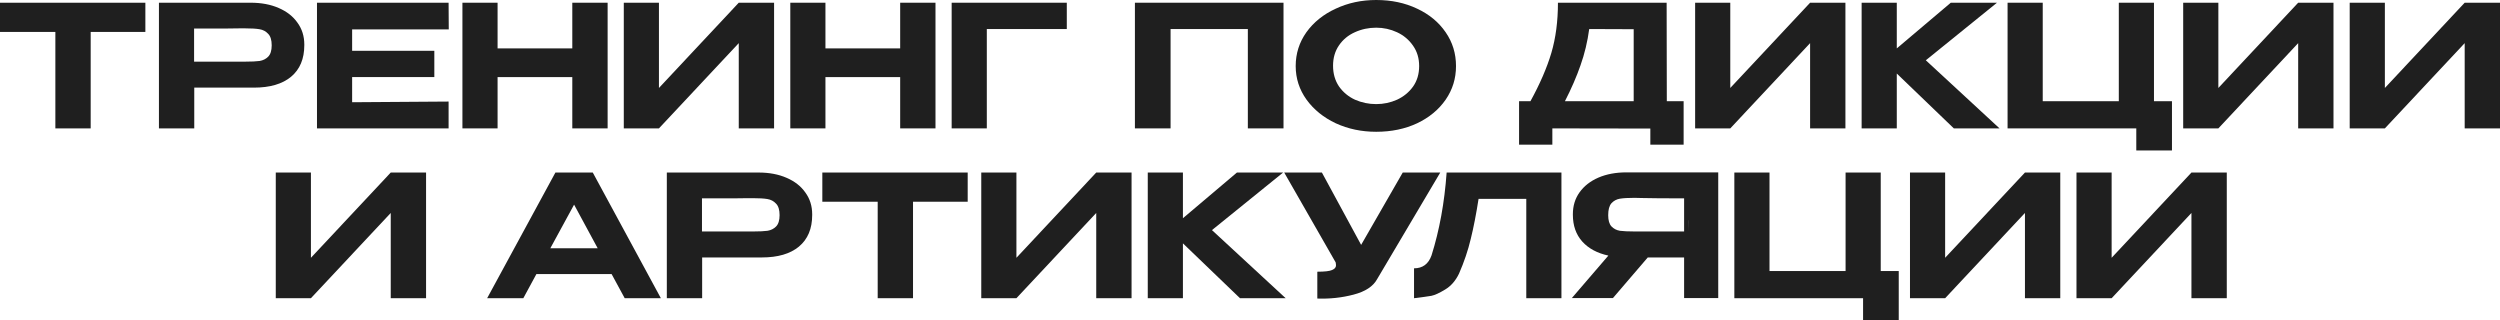 <?xml version="1.0" encoding="UTF-8"?> <svg xmlns="http://www.w3.org/2000/svg" viewBox="0 0 294.426 37.72" fill="none"><path d="M0 3.74V0.32H17.12L0 3.74ZM17.12 0.32V3.76H10.68V15.12H6.52V3.76H0V0.32H17.12Z" fill="#1F1F1F"></path><path d="M29.538 0.32C30.778 0.32 31.871 0.527 32.818 0.94C33.778 1.353 34.518 1.933 35.038 2.68C35.571 3.413 35.838 4.267 35.838 5.24V5.32C35.838 6.933 35.318 8.173 34.278 9.04C33.251 9.893 31.791 10.32 29.898 10.32H22.878V15.12H18.718V0.32H29.538ZM28.898 7.26C29.631 7.26 30.191 7.233 30.578 7.18C30.978 7.113 31.311 6.947 31.578 6.68C31.858 6.4 31.998 5.953 31.998 5.34C31.998 4.713 31.858 4.26 31.578 3.98C31.311 3.687 30.971 3.507 30.558 3.44C30.158 3.373 29.605 3.34 28.898 3.34H28.158C27.851 3.34 27.318 3.347 26.558 3.36C25.811 3.36 24.578 3.36 22.858 3.36V7.26H28.898Z" fill="#1F1F1F"></path><path d="M51.151 9.08H41.471V12.04L52.831 11.96V15.12H37.331V0.32H52.831L52.851 3.46H41.471V5.98H51.151V9.08Z" fill="#1F1F1F"></path><path d="M58.6 5.7H67.4V0.32H71.56V15.12H67.4V9.08H58.6V15.12H54.46V0.32H58.6V5.7Z" fill="#1F1F1F"></path><path d="M77.604 0.32V10.36L87.004 0.32H91.164V15.12H87.004V5.08L77.604 15.12H73.464V0.32H77.604Z" fill="#1F1F1F"></path><path d="M97.213 5.7H106.014V0.32H110.173V15.12H106.014V9.08H97.213V15.12H93.074V0.32H97.213V5.7Z" fill="#1F1F1F"></path><path d="M125.637 0.32V3.42H116.217V15.12H112.077V0.32H125.637Z" fill="#1F1F1F"></path><path d="M151.159 0.32V15.12H146.959V3.42H137.859V15.12H133.659V0.32H151.159Z" fill="#1F1F1F"></path><path d="M162.074 0C163.861 0 165.467 0.34 166.894 1.02C168.321 1.687 169.441 2.613 170.254 3.8C171.067 4.973 171.474 6.3 171.474 7.78C171.474 9.247 171.067 10.567 170.254 11.74C169.441 12.913 168.321 13.84 166.894 14.52C165.467 15.187 163.861 15.52 162.074 15.52C160.354 15.52 158.767 15.187 157.314 14.52C155.874 13.84 154.727 12.913 153.874 11.74C153.021 10.553 152.594 9.233 152.594 7.78C152.594 6.313 153.014 4.987 153.854 3.8C154.707 2.613 155.86 1.687 157.314 1.02C158.767 0.34 160.354 0 162.074 0ZM162.074 12.26C162.941 12.26 163.76 12.087 164.534 11.74C165.307 11.38 165.934 10.867 166.414 10.2C166.894 9.52 167.134 8.713 167.134 7.78C167.134 6.86 166.894 6.06 166.414 5.38C165.934 4.687 165.307 4.16 164.534 3.8C163.76 3.44 162.941 3.26 162.074 3.26C161.181 3.26 160.341 3.44 159.554 3.8C158.78 4.147 158.161 4.66 157.694 5.34C157.227 6.02 156.994 6.82 156.994 7.74C156.994 8.673 157.227 9.487 157.694 10.18C158.174 10.86 158.8 11.38 159.574 11.74C160.361 12.087 161.194 12.26 162.074 12.26Z" fill="#1F1F1F"></path><path d="M196.301 11.92H198.281V17.04H194.361V15.14L182.821 15.12V17.04H178.901V11.92H180.241C181.361 9.88 182.181 7.987 182.701 6.24C183.221 4.48 183.48 2.507 183.48 0.32H196.281L196.301 11.92ZM187.161 3.42C186.961 4.913 186.621 6.333 186.141 7.68C185.674 9.027 185.061 10.44 184.301 11.92H192.4V3.44L187.161 3.42Z" fill="#1F1F1F"></path><path d="M203.776 0.32V10.36L213.176 0.32H217.336V15.12H213.176V5.08L203.776 15.12H199.636V0.32H203.776Z" fill="#1F1F1F"></path><path d="M226.805 7.1L235.485 15.12H230.105L223.385 8.66V15.12H219.245V0.32H223.385V5.7L229.745 0.32H235.185L226.805 7.1Z" fill="#1F1F1F"></path><path d="M249.533 0.32H253.674V11.92H255.793V17.72H251.592V15.12H236.433V0.32H240.573V11.92H249.533V0.32Z" fill="#1F1F1F"></path><path d="M261.257 0.32V10.36L270.657 0.32H274.816V15.12H270.657V5.08L261.257 15.12H257.115V0.32H261.257Z" fill="#1F1F1F"></path><path d="M280.867 0.32V10.36L290.267 0.32H294.426V15.12H290.267V5.08L280.867 15.12H276.725V0.32H280.867Z" fill="#1F1F1F"></path><path d="M36.618 20.32V30.36L46.018 20.32H50.178V35.12H46.018V25.08L36.618 35.12H32.478V20.32H36.618Z" fill="#1F1F1F"></path><path d="M77.831 35.12H73.571L72.031 32.28H63.171L61.631 35.12H57.371L65.411 20.32H69.811L77.831 35.12ZM67.611 24.1L64.811 29.24H70.391L67.611 24.1Z" fill="#1F1F1F"></path><path d="M89.352 20.32C90.592 20.32 91.686 20.527 92.632 20.94C93.592 21.353 94.332 21.933 94.852 22.68C95.386 23.413 95.652 24.267 95.652 25.24V25.32C95.652 26.933 95.133 28.173 94.093 29.04C93.066 29.893 91.606 30.32 89.712 30.32H82.692V35.12H78.532V20.32H89.352ZM88.712 27.26C89.446 27.26 90.006 27.233 90.392 27.18C90.792 27.113 91.126 26.947 91.392 26.68C91.672 26.4 91.812 25.953 91.812 25.34C91.812 24.713 91.672 24.26 91.392 23.98C91.126 23.687 90.786 23.507 90.372 23.44C89.972 23.373 89.419 23.34 88.712 23.34H87.972C87.666 23.34 87.133 23.347 86.372 23.36C85.626 23.36 84.392 23.36 82.672 23.36V27.26H88.712Z" fill="#1F1F1F"></path><path d="M96.846 23.74V20.32H113.966L96.846 23.74ZM113.966 20.32V23.76H107.526V35.12H103.366V23.76H96.846V20.32H113.966Z" fill="#1F1F1F"></path><path d="M119.704 20.32V30.36L129.104 20.32H133.264V35.12H129.104V25.08L119.704 35.12H115.564V20.32H119.704Z" fill="#1F1F1F"></path><path d="M142.733 27.1L151.413 35.12H146.033L139.313 28.66V35.12H135.173V20.32H139.313V25.7L145.673 20.32H151.113L142.733 27.1Z" fill="#1F1F1F"></path><path d="M169.62 20.32L162.181 32.88C161.714 33.733 160.787 34.34 159.401 34.7C158.027 35.06 156.607 35.213 155.141 35.16V32C156.007 32 156.587 31.933 156.88 31.8C157.187 31.667 157.341 31.487 157.341 31.26C157.341 31.153 157.327 31.033 157.301 30.9L151.241 20.32H155.681L160.301 28.84L165.201 20.32H169.62Z" fill="#1F1F1F"></path><path d="M183.891 20.32V35.12H179.751V23.42H174.131C173.851 25.22 173.544 26.793 173.211 28.14C172.891 29.487 172.431 30.847 171.831 32.22C171.431 33.06 170.884 33.687 170.191 34.1C169.511 34.513 168.971 34.76 168.571 34.84C168.184 34.907 167.504 35 166.531 35.12V31.6C167.544 31.6 168.231 31.093 168.591 30.08C169.524 27.12 170.118 23.867 170.371 20.32H183.891Z" fill="#1F1F1F"></path><path d="M198.838 27.26C198.851 26.22 198.851 25.78 198.838 25.94V27.26ZM202.357 35.1H198.338V30.32H194.058L189.958 35.1H185.118L189.418 30.1C188.111 29.82 187.084 29.267 186.338 28.44C185.604 27.613 185.238 26.567 185.238 25.3V25.22C185.238 24.247 185.497 23.393 186.018 22.66C186.551 21.913 187.291 21.333 188.238 20.92C189.198 20.507 190.298 20.3 191.537 20.3H202.357V35.1ZM192.497 23.3C191.764 23.3 191.191 23.333 190.778 23.4C190.378 23.467 190.044 23.647 189.778 23.94C189.524 24.233 189.398 24.7 189.398 25.34C189.398 25.94 189.524 26.38 189.778 26.66C190.044 26.94 190.378 27.113 190.778 27.18C191.191 27.233 191.764 27.26 192.497 27.26H198.338V23.36C196.058 23.36 194.384 23.347 193.318 23.32C193.091 23.307 192.818 23.3 192.497 23.3Z" fill="#1F1F1F"></path><path d="M217.355 20.32H221.495V31.92H223.615V37.72H219.415V35.12H204.255V20.32H208.395V31.92H217.355V20.32Z" fill="#1F1F1F"></path><path d="M229.079 20.32V30.36L238.479 20.32H242.639V35.12H238.479V25.08L229.079 35.12H224.939V20.32H229.079Z" fill="#1F1F1F"></path><path d="M248.688 20.32V30.36L258.087 20.32H262.249V35.12H258.087V25.08L248.688 35.12H244.548V20.32H248.688Z" fill="#1F1F1F"></path></svg> 